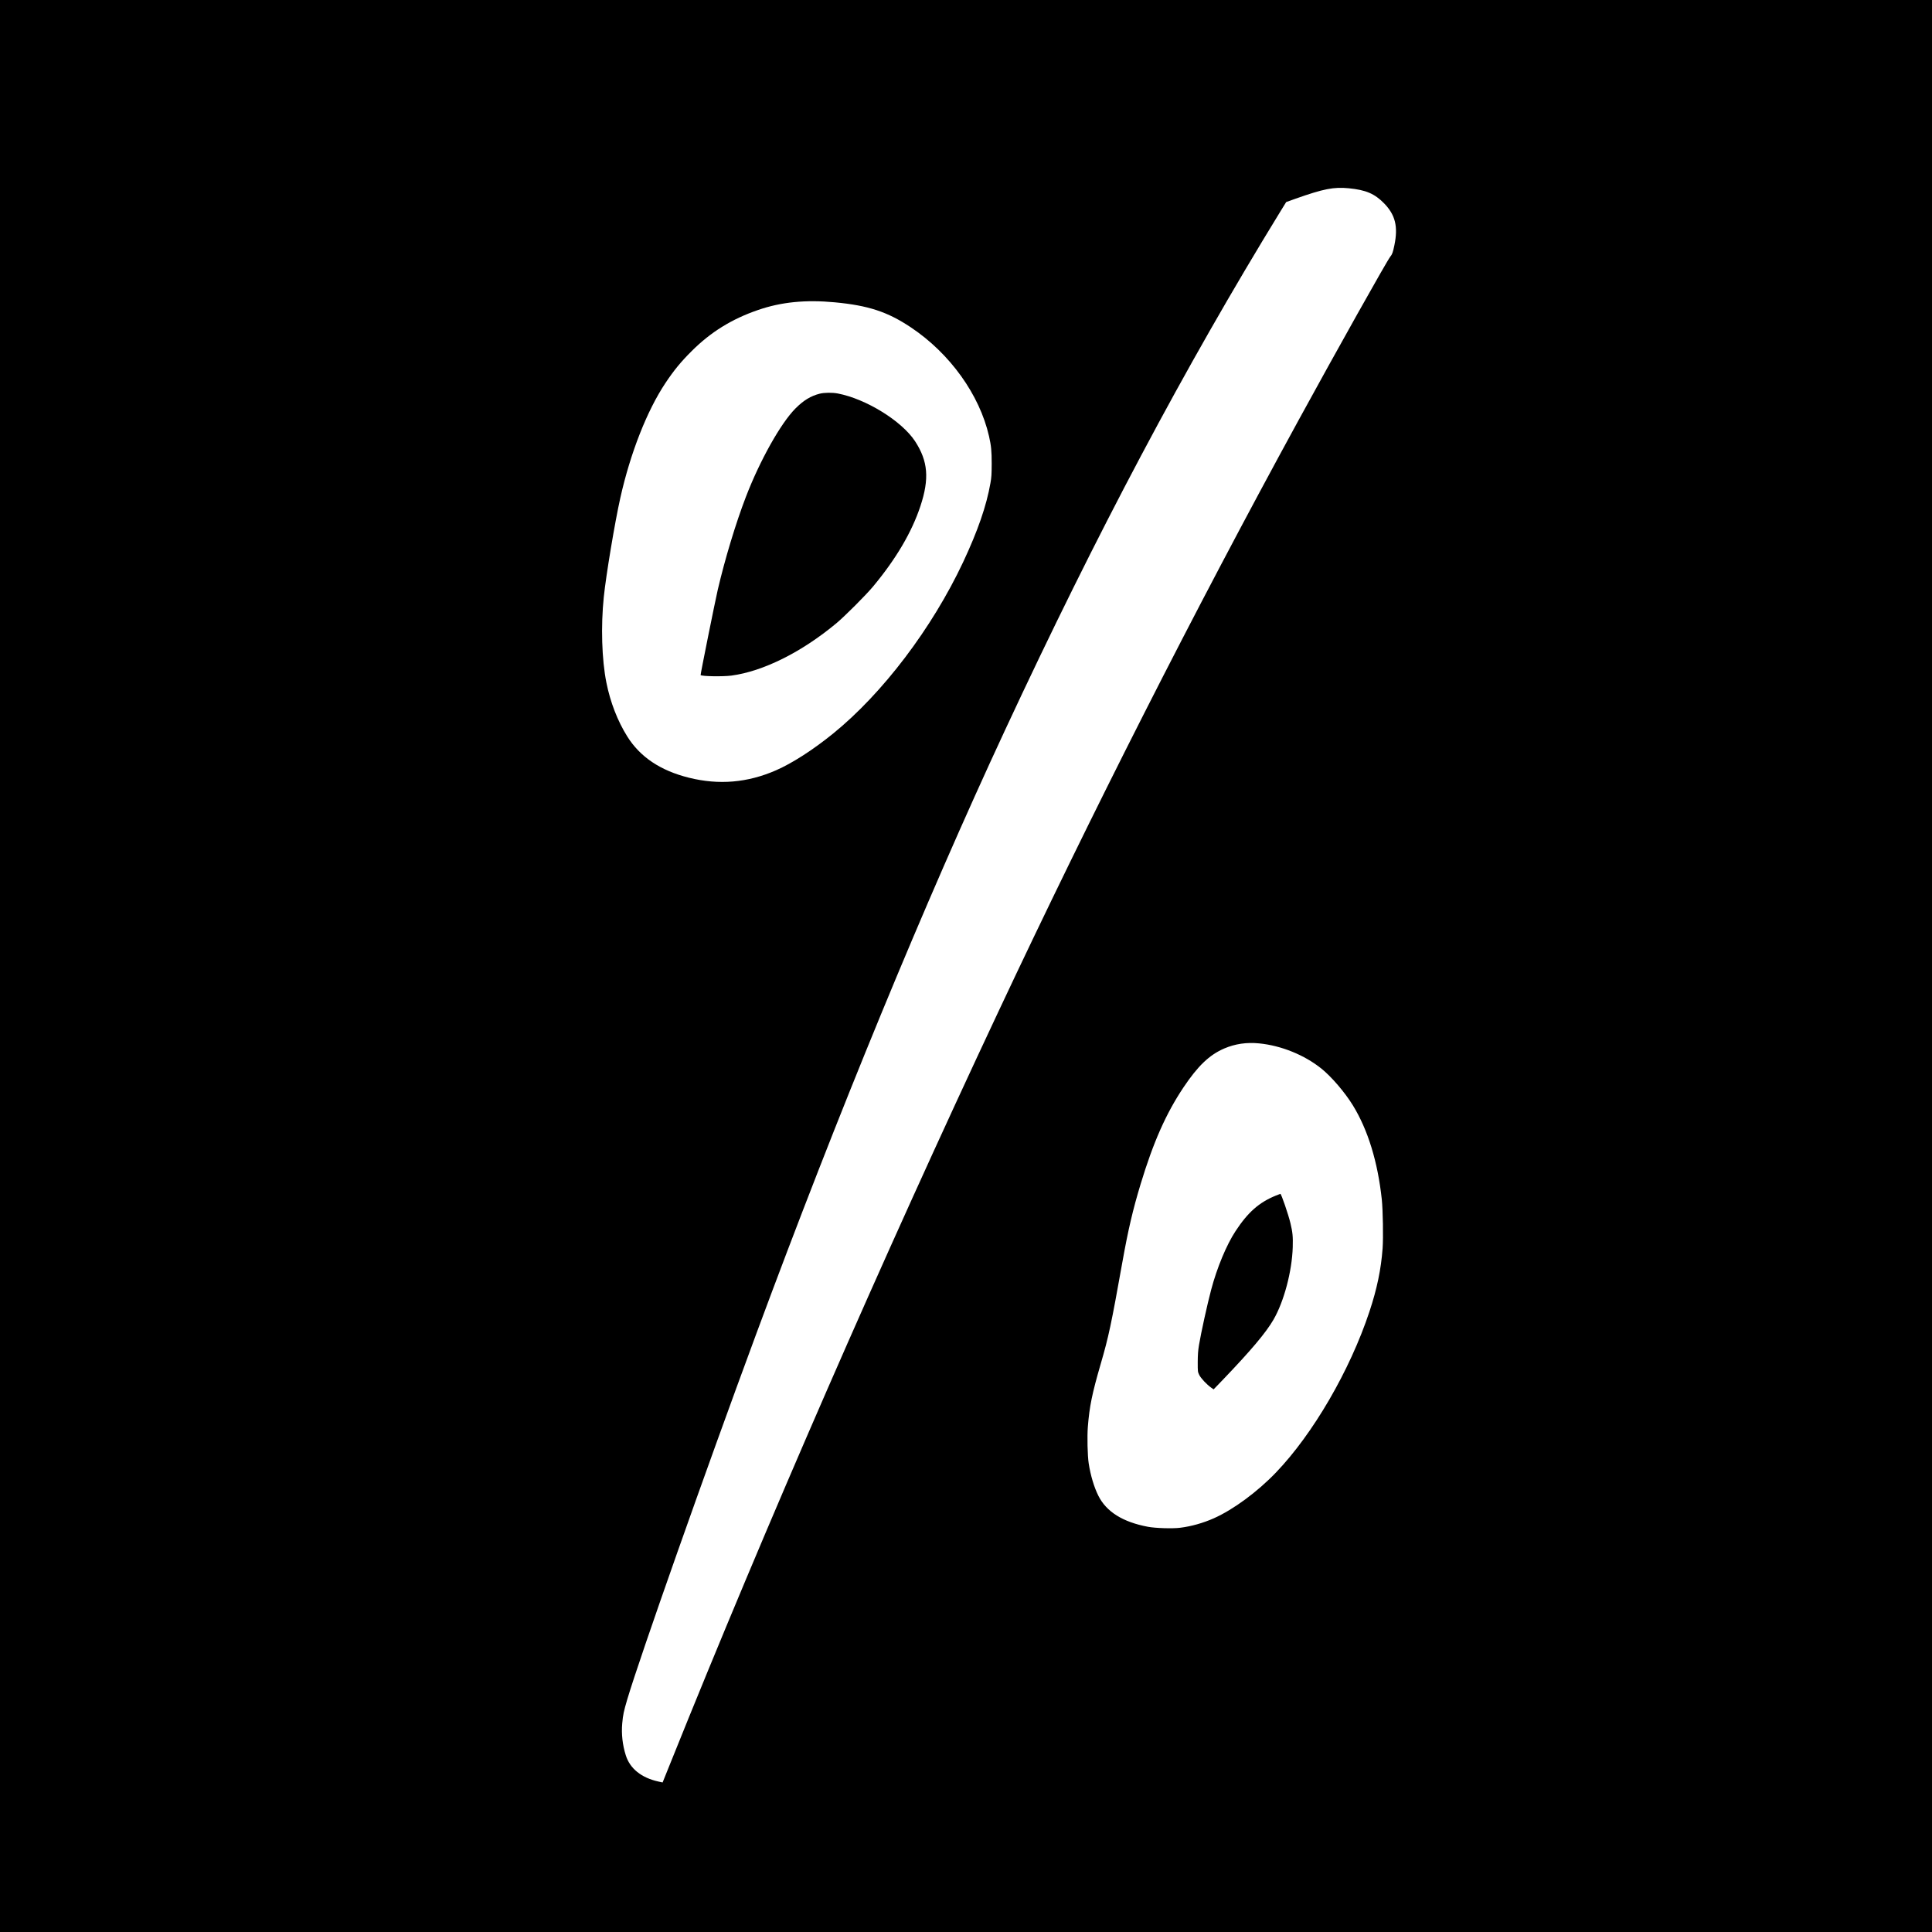 <?xml version="1.0" standalone="no"?>
<!DOCTYPE svg PUBLIC "-//W3C//DTD SVG 20010904//EN"
 "http://www.w3.org/TR/2001/REC-SVG-20010904/DTD/svg10.dtd">
<svg version="1.0" xmlns="http://www.w3.org/2000/svg"
 width="3685pt" height="3685pt" viewBox="0 0 3685 3685"
 preserveAspectRatio="xMidYMid meet">
<g transform="translate(0,3685) scale(0.1,-0.1)"
fill="#000000" stroke="none">
<path d="M0 18425 l0 -18425 18425 0 18425 0 0 18425 0 18425 -18425 0 -18425
0 0 -18425z m25726 14834 c326 -32 493 -103 674 -288 214 -220 269 -442 196
-798 -28 -137 -42 -175 -78 -218 -57 -67 -1041 -1822 -1750 -3120 -2002 -3663
-3943 -7488 -5725 -11280 -2211 -4704 -4424 -9774 -6257 -14336 l-148 -367
-81 18 c-324 72 -541 246 -621 500 -62 196 -86 405 -68 608 15 168 28 227 97
462 243 817 1480 4323 2460 6970 1561 4216 3206 8209 4745 11515 1754 3767
3423 6912 5254 9896 l108 175 173 62 c540 191 732 229 1021 201z m-9806 -2175
c642 -60 1009 -181 1455 -479 745 -498 1309 -1284 1489 -2075 42 -186 51 -282
51 -525 -1 -204 -4 -259 -24 -370 -76 -434 -241 -910 -520 -1505 -594 -1263
-1534 -2503 -2481 -3272 -381 -309 -782 -567 -1090 -701 -544 -237 -1087 -283
-1659 -141 -544 135 -933 396 -1178 789 -185 296 -322 651 -397 1025 -88 439
-107 1075 -50 1630 43 420 211 1427 316 1895 192 857 509 1662 860 2189 162
243 293 403 502 611 362 361 763 610 1261 781 444 154 910 200 1465 148z
m8096 -14135 c421 -41 866 -222 1189 -482 192 -155 445 -450 598 -698 288
-468 476 -1079 553 -1799 21 -203 30 -725 15 -931 -29 -399 -107 -773 -252
-1209 -371 -1118 -1074 -2328 -1782 -3066 -354 -369 -814 -708 -1185 -873
-205 -91 -432 -155 -645 -181 -143 -18 -472 -8 -612 19 -479 90 -792 286 -945
591 -82 163 -150 391 -185 620 -22 144 -31 509 -16 696 31 390 80 629 244
1195 153 524 201 750 417 1959 109 609 198 988 344 1470 243 804 486 1351 818
1848 276 412 494 621 779 744 206 88 426 121 665 97z"/>
<path d="M15635 29341 c-170 -43 -309 -127 -463 -282 -281 -282 -680 -995
-946 -1688 -193 -502 -399 -1184 -536 -1771 -52 -225 -333 -1620 -327 -1626
25 -25 424 -31 587 -10 606 81 1339 446 2001 997 163 136 567 540 703 704 439
528 737 1035 901 1530 174 524 146 859 -101 1238 -253 387 -936 809 -1475 912
-106 20 -255 18 -344 -4z"/>
<path d="M24335 14046 c-320 -130 -532 -317 -769 -678 -173 -263 -354 -699
-465 -1118 -75 -283 -195 -830 -232 -1055 -18 -109 -23 -181 -24 -325 0 -184
0 -185 29 -245 31 -64 143 -183 228 -243 l46 -32 185 192 c534 558 813 890
956 1136 200 345 354 922 368 1383 6 203 -2 285 -44 459 -40 168 -175 561
-192 559 -3 0 -42 -15 -86 -33z"/>
</g>
</svg>
